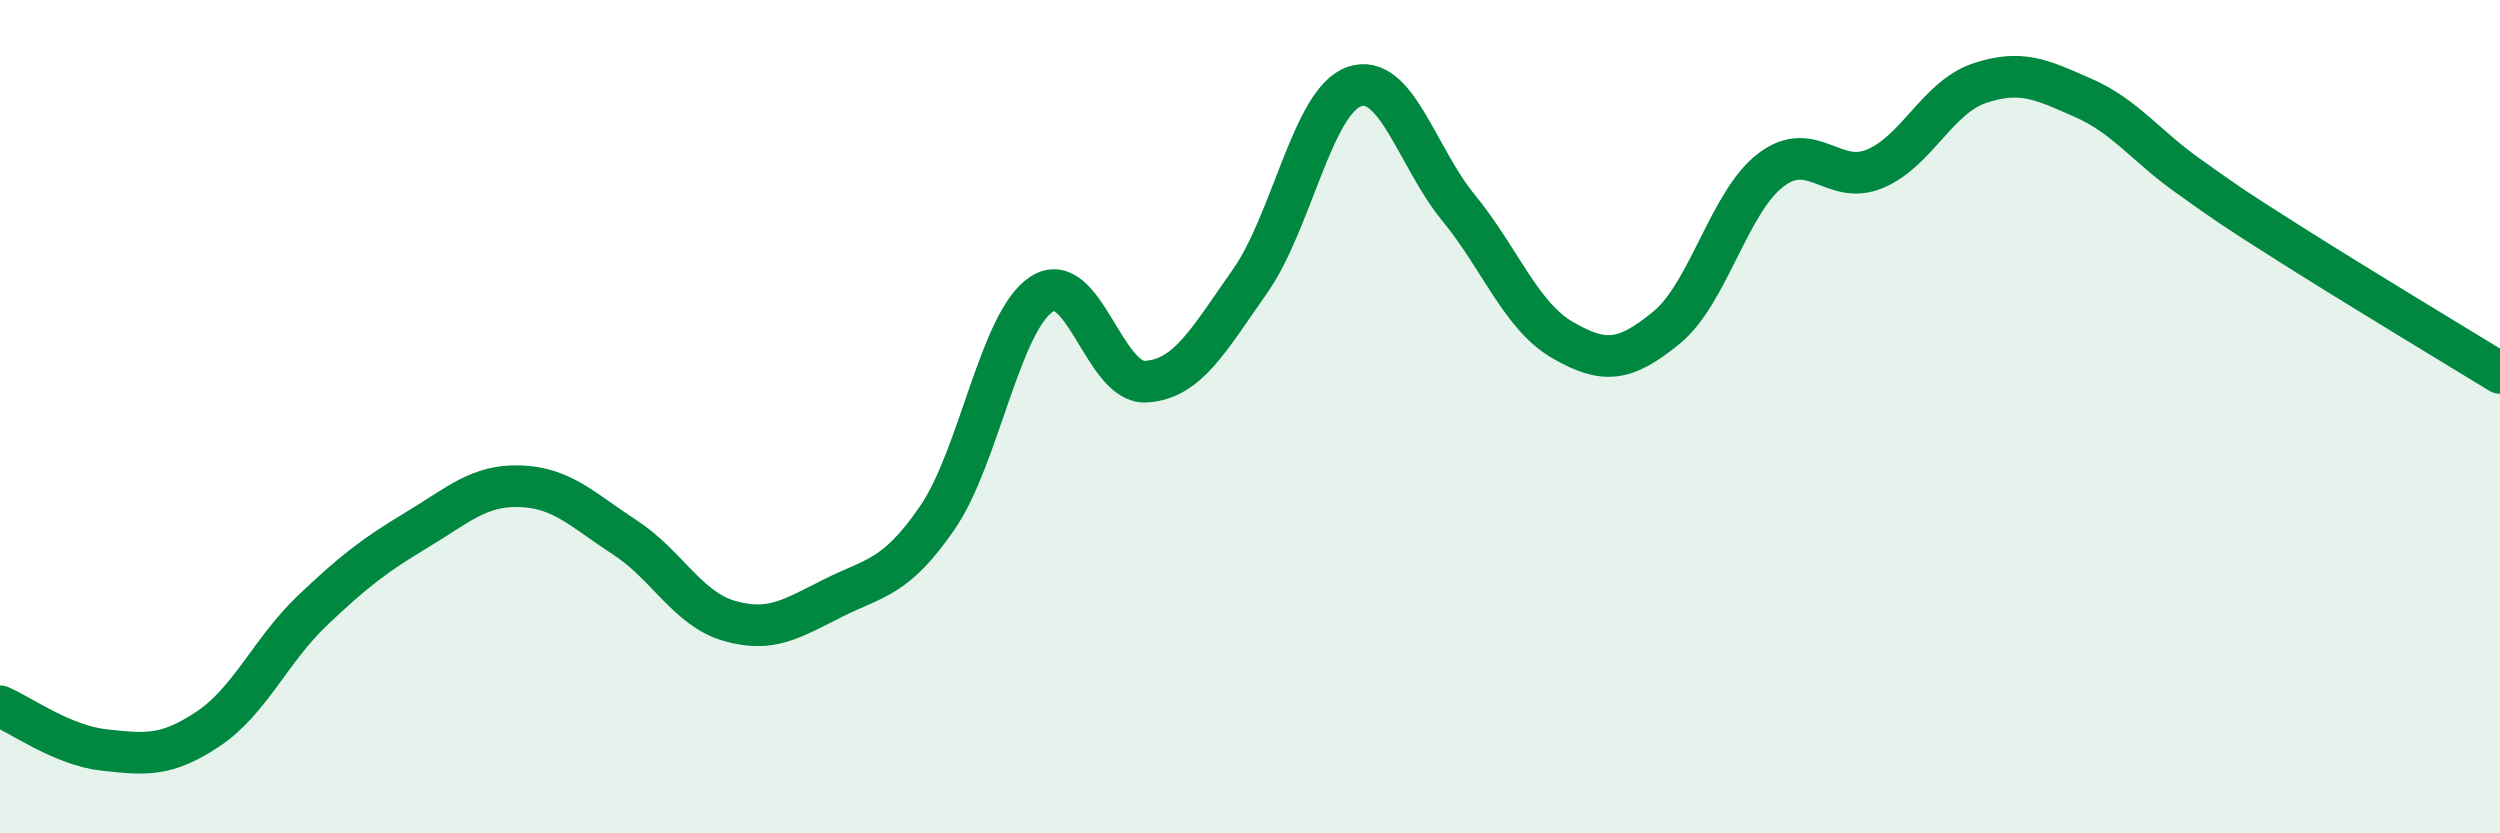 
    <svg width="60" height="20" viewBox="0 0 60 20" xmlns="http://www.w3.org/2000/svg">
      <path
        d="M 0,16.95 C 0.5,17.16 1.5,17.89 2.5,18 C 3.5,18.11 4,18.16 5,17.49 C 6,16.82 6.5,15.6 7.5,14.65 C 8.5,13.7 9,13.32 10,12.72 C 11,12.12 11.5,11.63 12.5,11.67 C 13.5,11.71 14,12.25 15,12.9 C 16,13.55 16.5,14.61 17.5,14.9 C 18.5,15.19 19,14.85 20,14.35 C 21,13.85 21.5,13.88 22.5,12.42 C 23.5,10.96 24,7.71 25,7.06 C 26,6.41 26.5,9.22 27.5,9.16 C 28.5,9.1 29,8.17 30,6.75 C 31,5.33 31.5,2.43 32.5,2.08 C 33.5,1.73 34,3.76 35,4.98 C 36,6.2 36.5,7.58 37.5,8.16 C 38.5,8.74 39,8.68 40,7.86 C 41,7.04 41.5,4.84 42.5,4.08 C 43.5,3.32 44,4.47 45,4.05 C 46,3.63 46.5,2.34 47.5,2 C 48.5,1.66 49,1.91 50,2.35 C 51,2.79 51.5,3.5 52.5,4.21 C 53.5,4.92 53.5,4.93 55,5.88 C 56.5,6.83 59,8.34 60,8.95L60 20L0 20Z"
        fill="#008740"
        opacity="0.1"
        stroke-linecap="round"
        stroke-linejoin="round"
      />
      <path
        d="M 0,16.95 C 0.5,17.16 1.5,17.89 2.5,18 C 3.5,18.11 4,18.16 5,17.49 C 6,16.82 6.5,15.6 7.5,14.65 C 8.5,13.7 9,13.32 10,12.72 C 11,12.12 11.5,11.63 12.5,11.67 C 13.5,11.71 14,12.25 15,12.9 C 16,13.55 16.5,14.61 17.5,14.9 C 18.5,15.19 19,14.85 20,14.35 C 21,13.85 21.5,13.88 22.5,12.42 C 23.5,10.96 24,7.71 25,7.06 C 26,6.41 26.5,9.22 27.5,9.16 C 28.5,9.1 29,8.17 30,6.75 C 31,5.33 31.5,2.43 32.5,2.08 C 33.5,1.73 34,3.76 35,4.98 C 36,6.2 36.5,7.58 37.5,8.16 C 38.5,8.74 39,8.68 40,7.86 C 41,7.04 41.5,4.84 42.5,4.08 C 43.5,3.32 44,4.47 45,4.05 C 46,3.63 46.5,2.34 47.5,2 C 48.5,1.66 49,1.91 50,2.35 C 51,2.79 51.5,3.5 52.5,4.21 C 53.5,4.92 53.5,4.93 55,5.88 C 56.5,6.83 59,8.34 60,8.95"
        stroke="#008740"
        stroke-width="1"
        fill="none"
        stroke-linecap="round"
        stroke-linejoin="round"
      />
    </svg>
  